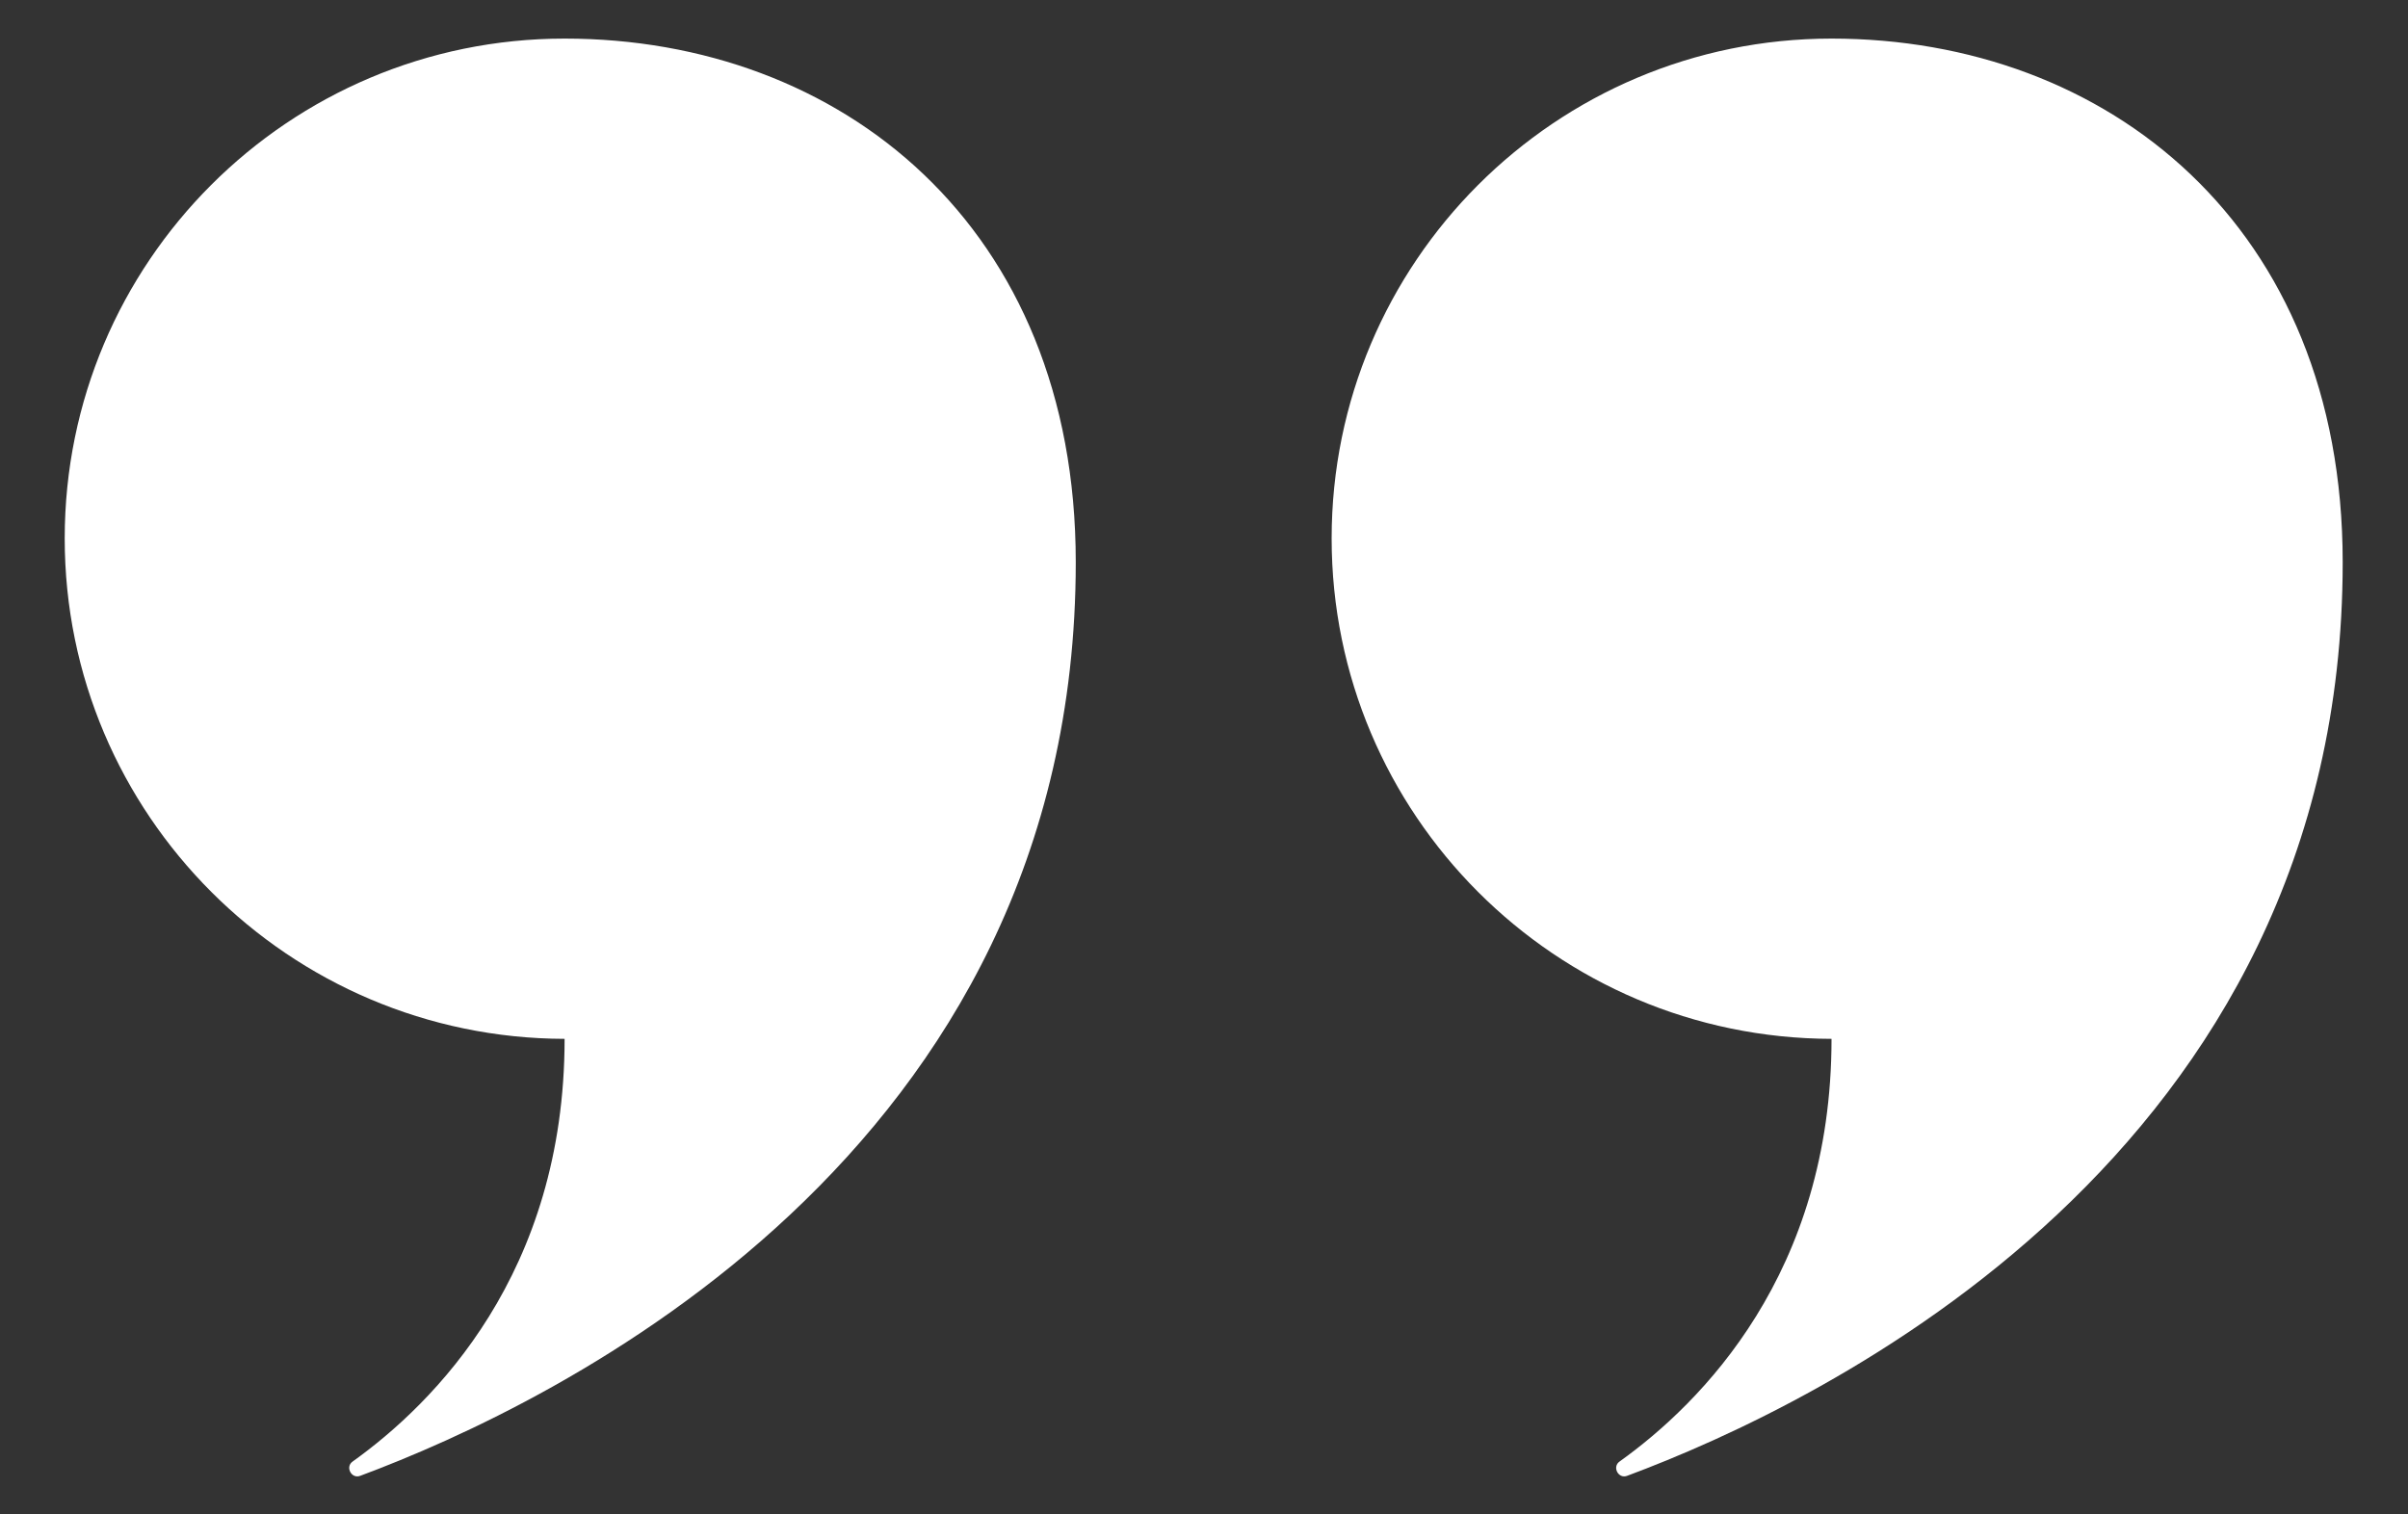 <?xml version="1.0" encoding="utf-8"?>
<!-- Generator: Adobe Illustrator 28.3.0, SVG Export Plug-In . SVG Version: 6.00 Build 0)  -->
<svg version="1.1" id="Layer_1" xmlns="http://www.w3.org/2000/svg" xmlns:xlink="http://www.w3.org/1999/xlink" x="0px" y="0px"
	 viewBox="0 0 405.6 255.1" style="enable-background:new 0 0 405.6 255.1;" xml:space="preserve">
<rect x="0" y="0" width="405.6" height="255.1" fill="#333333" stroke="none"/>
<style type="text/css">
	.st0{fill:#2C2C6D;}
	.st1{clip-path:url(#SVGID_00000046337639223449145630000003663549956199992482_);}
	.st2{clip-path:url(#SVGID_00000141429699834394915110000001963238030695743910_);}
	.st3{clip-path:url(#SVGID_00000172440085324380412340000008520540833093866427_);}
	.st4{clip-path:url(#SVGID_00000137134536779863102100000002406056135851667368_);}
	.st5{fill:#FFFFFF;}
	.st6{fill:#149BD7;}
	.st7{clip-path:url(#SVGID_00000127038162775313078700000005069524035844998049_);}
	.st8{clip-path:url(#SVGID_00000124841137002272668100000004943036734648292773_);}
	.st9{clip-path:url(#SVGID_00000041288659304358335060000005639774290552712088_);}
	.st10{clip-path:url(#SVGID_00000134249645623010908870000012740262072499401621_);}
	.st11{clip-path:url(#SVGID_00000165198157503101921310000009274239135537585336_);}
	.st12{clip-path:url(#SVGID_00000037650636808094327890000003773633153688230060_);}
	.st13{clip-path:url(#SVGID_00000049942421286072560830000014958726018861514639_);}
	.st14{clip-path:url(#SVGID_00000178180114751411720570000000473628322301925261_);}
	.st15{clip-path:url(#SVGID_00000105406867792920122400000002754304442107908497_);}
	.st16{clip-path:url(#SVGID_00000033347393181983405480000002915663756193490348_);}
	.st17{clip-path:url(#SVGID_00000073707692061453080990000014294943923017394327_);}
	.st18{clip-path:url(#SVGID_00000130616531263558278410000001723873488799986071_);}
	.st19{fill:#43416F;}
	.st20{fill:#4AAAD1;}
	.st21{fill:none;stroke:#518DCA;stroke-width:2;stroke-miterlimit:10;}
</style>
<path class="st5" d="M224.3,90.7c0-46.5,37.7-84.2,84.2-84.2c46.5,0,86.1,31.6,86.1,88.2l0,0c0,99.9-88,141.8-120.5,153.9
	c-1.5,0.6-2.6-1.5-1.3-2.4c13.7-9.8,35.7-31.7,35.7-71.2C262,174.9,224.3,137.2,224.3,90.7z"/>
<path class="st5" d="M10.9,90.7c0-46.5,37.7-84.2,84.2-84.2s86.1,31.6,86.1,88.2l0,0c0,99.9-88,141.8-120.5,153.9
	c-1.5,0.6-2.6-1.5-1.3-2.4c13.7-9.8,35.7-31.7,35.7-71.2C48.7,174.9,10.9,137.2,10.9,90.7z"/>
</svg>

